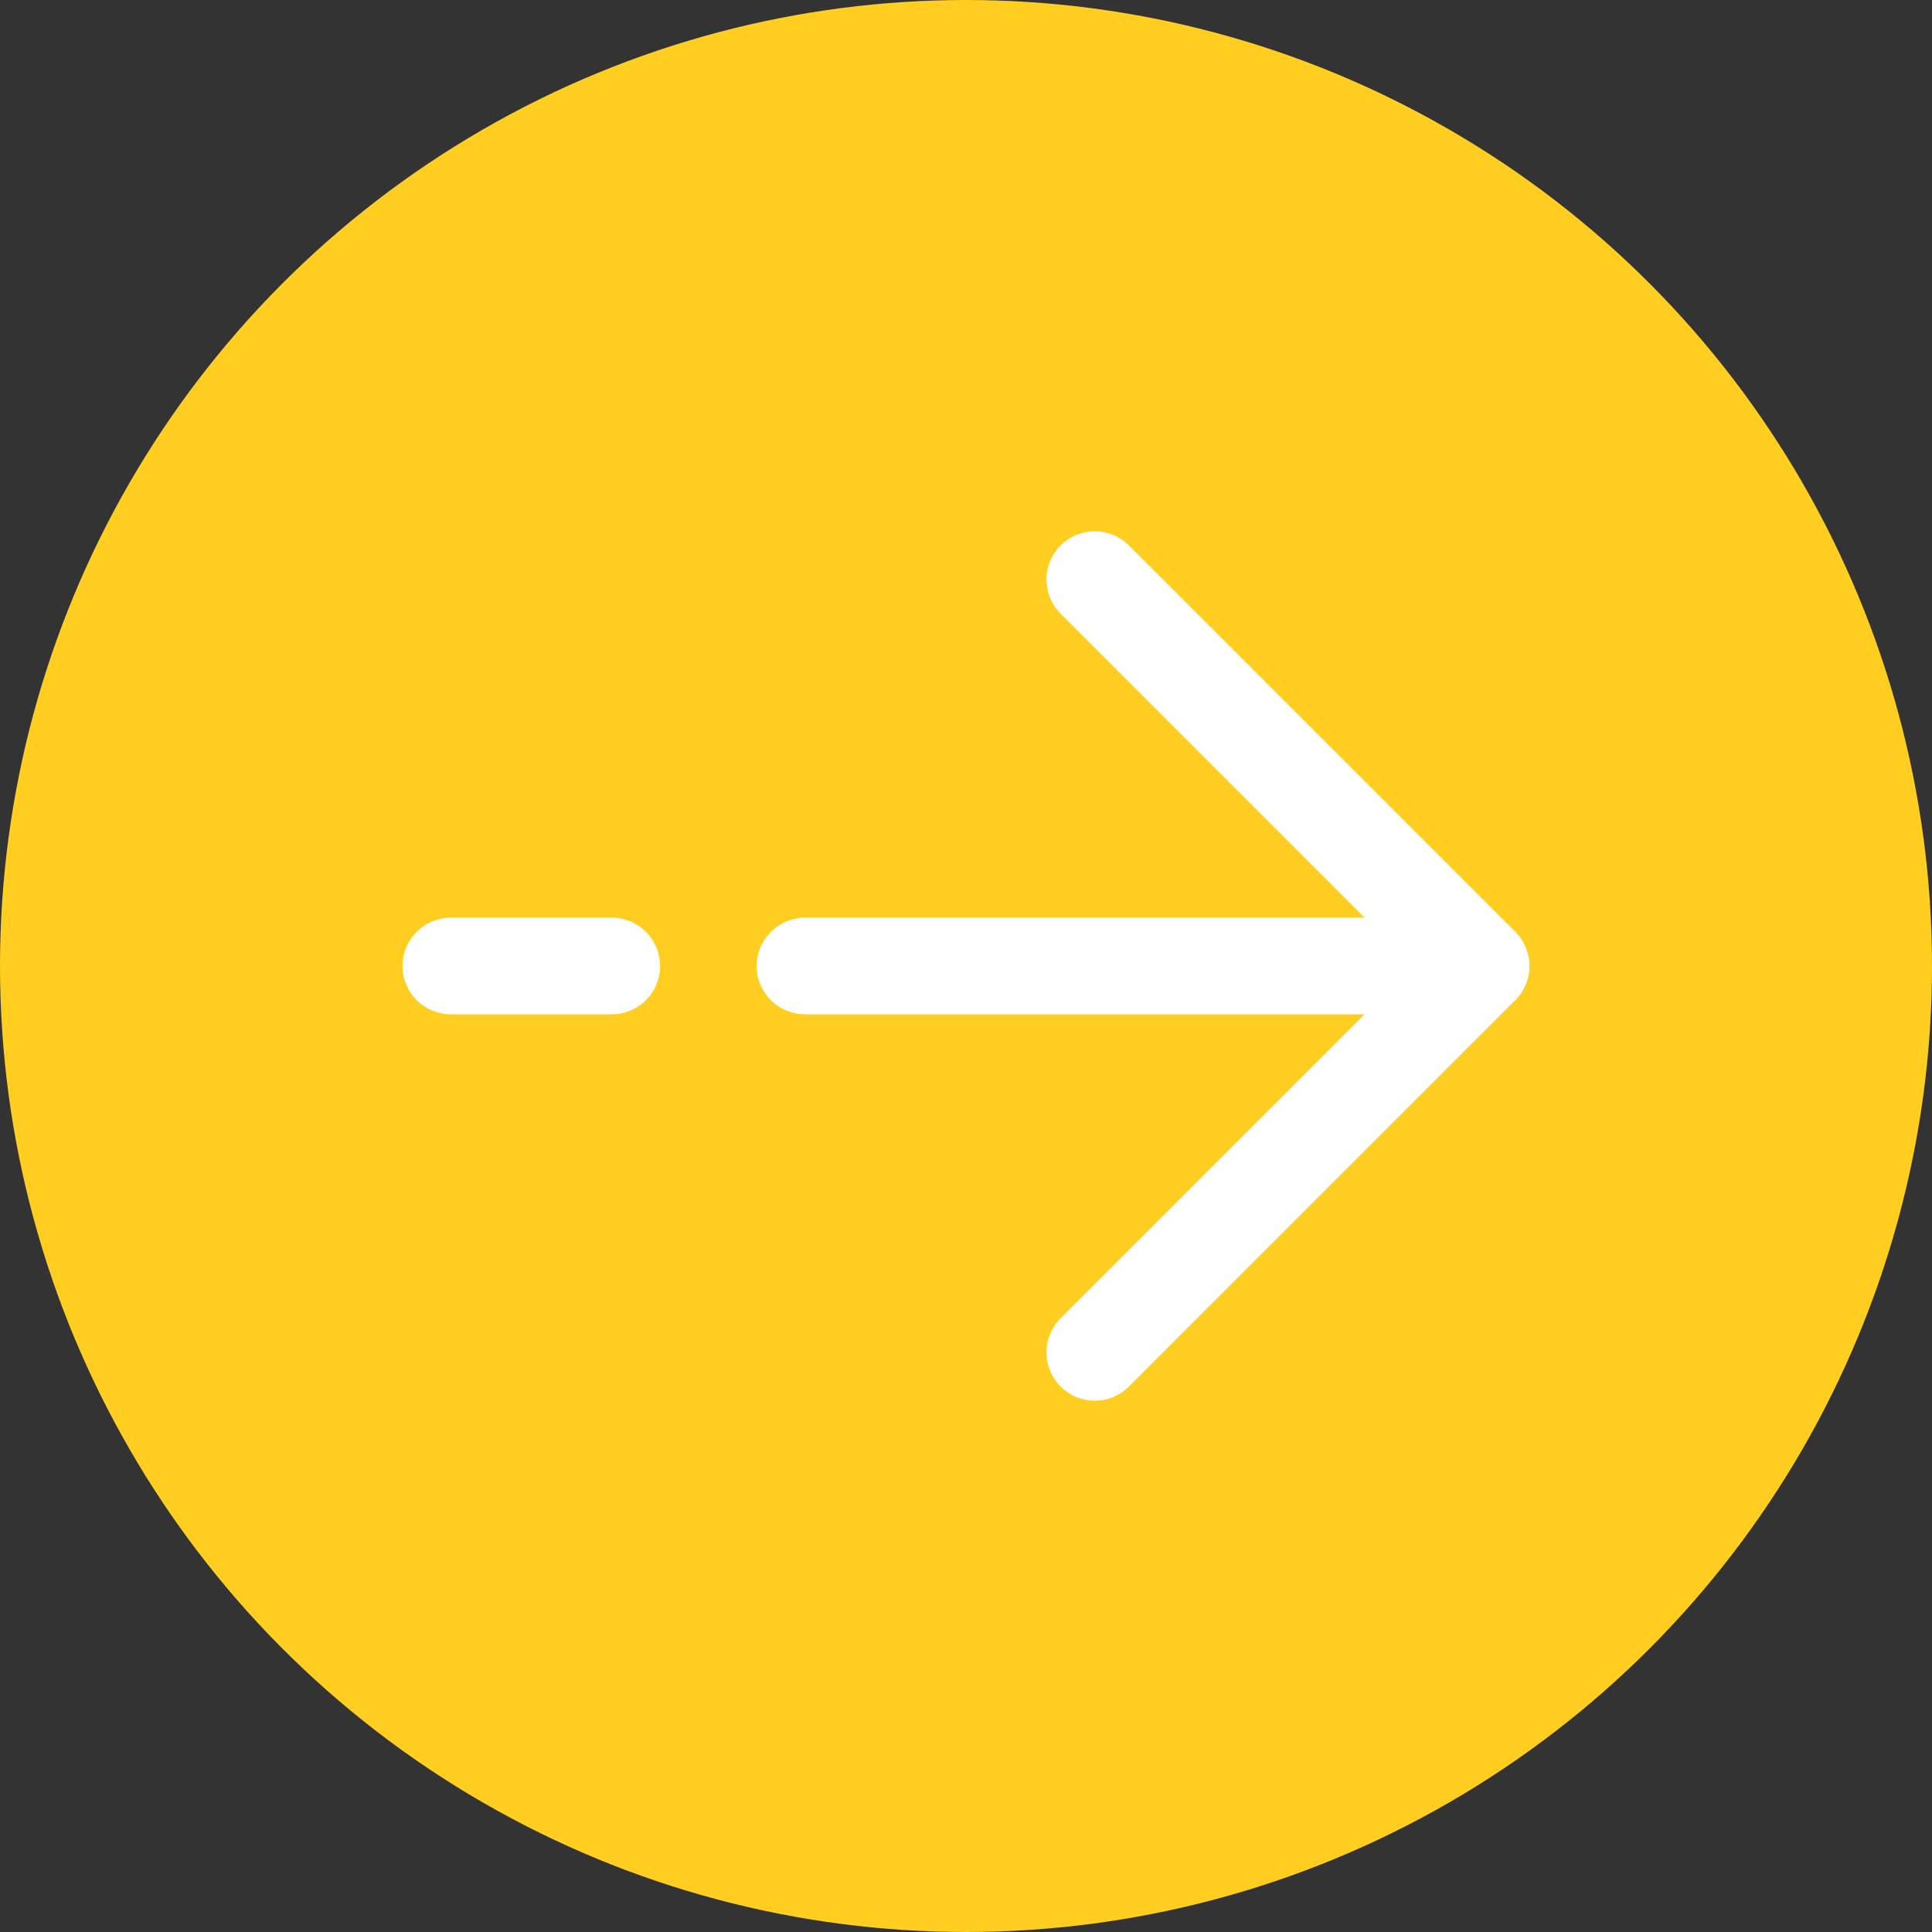 <svg width="20" height="20" viewBox="0 0 20 20" fill="none" xmlns="http://www.w3.org/2000/svg">
<rect x="0" y="0" width="20" height="20" fill="#333333" stroke="none"/>
<circle cx="10" cy="10" r="10" fill="#FFCE20"/>
<path d="M4.667 10H6.333M15.333 10L11.333 6M15.333 10L11.333 14M15.333 10H8.333" stroke="white" stroke-linecap="round" stroke-linejoin="round"/>
</svg>
